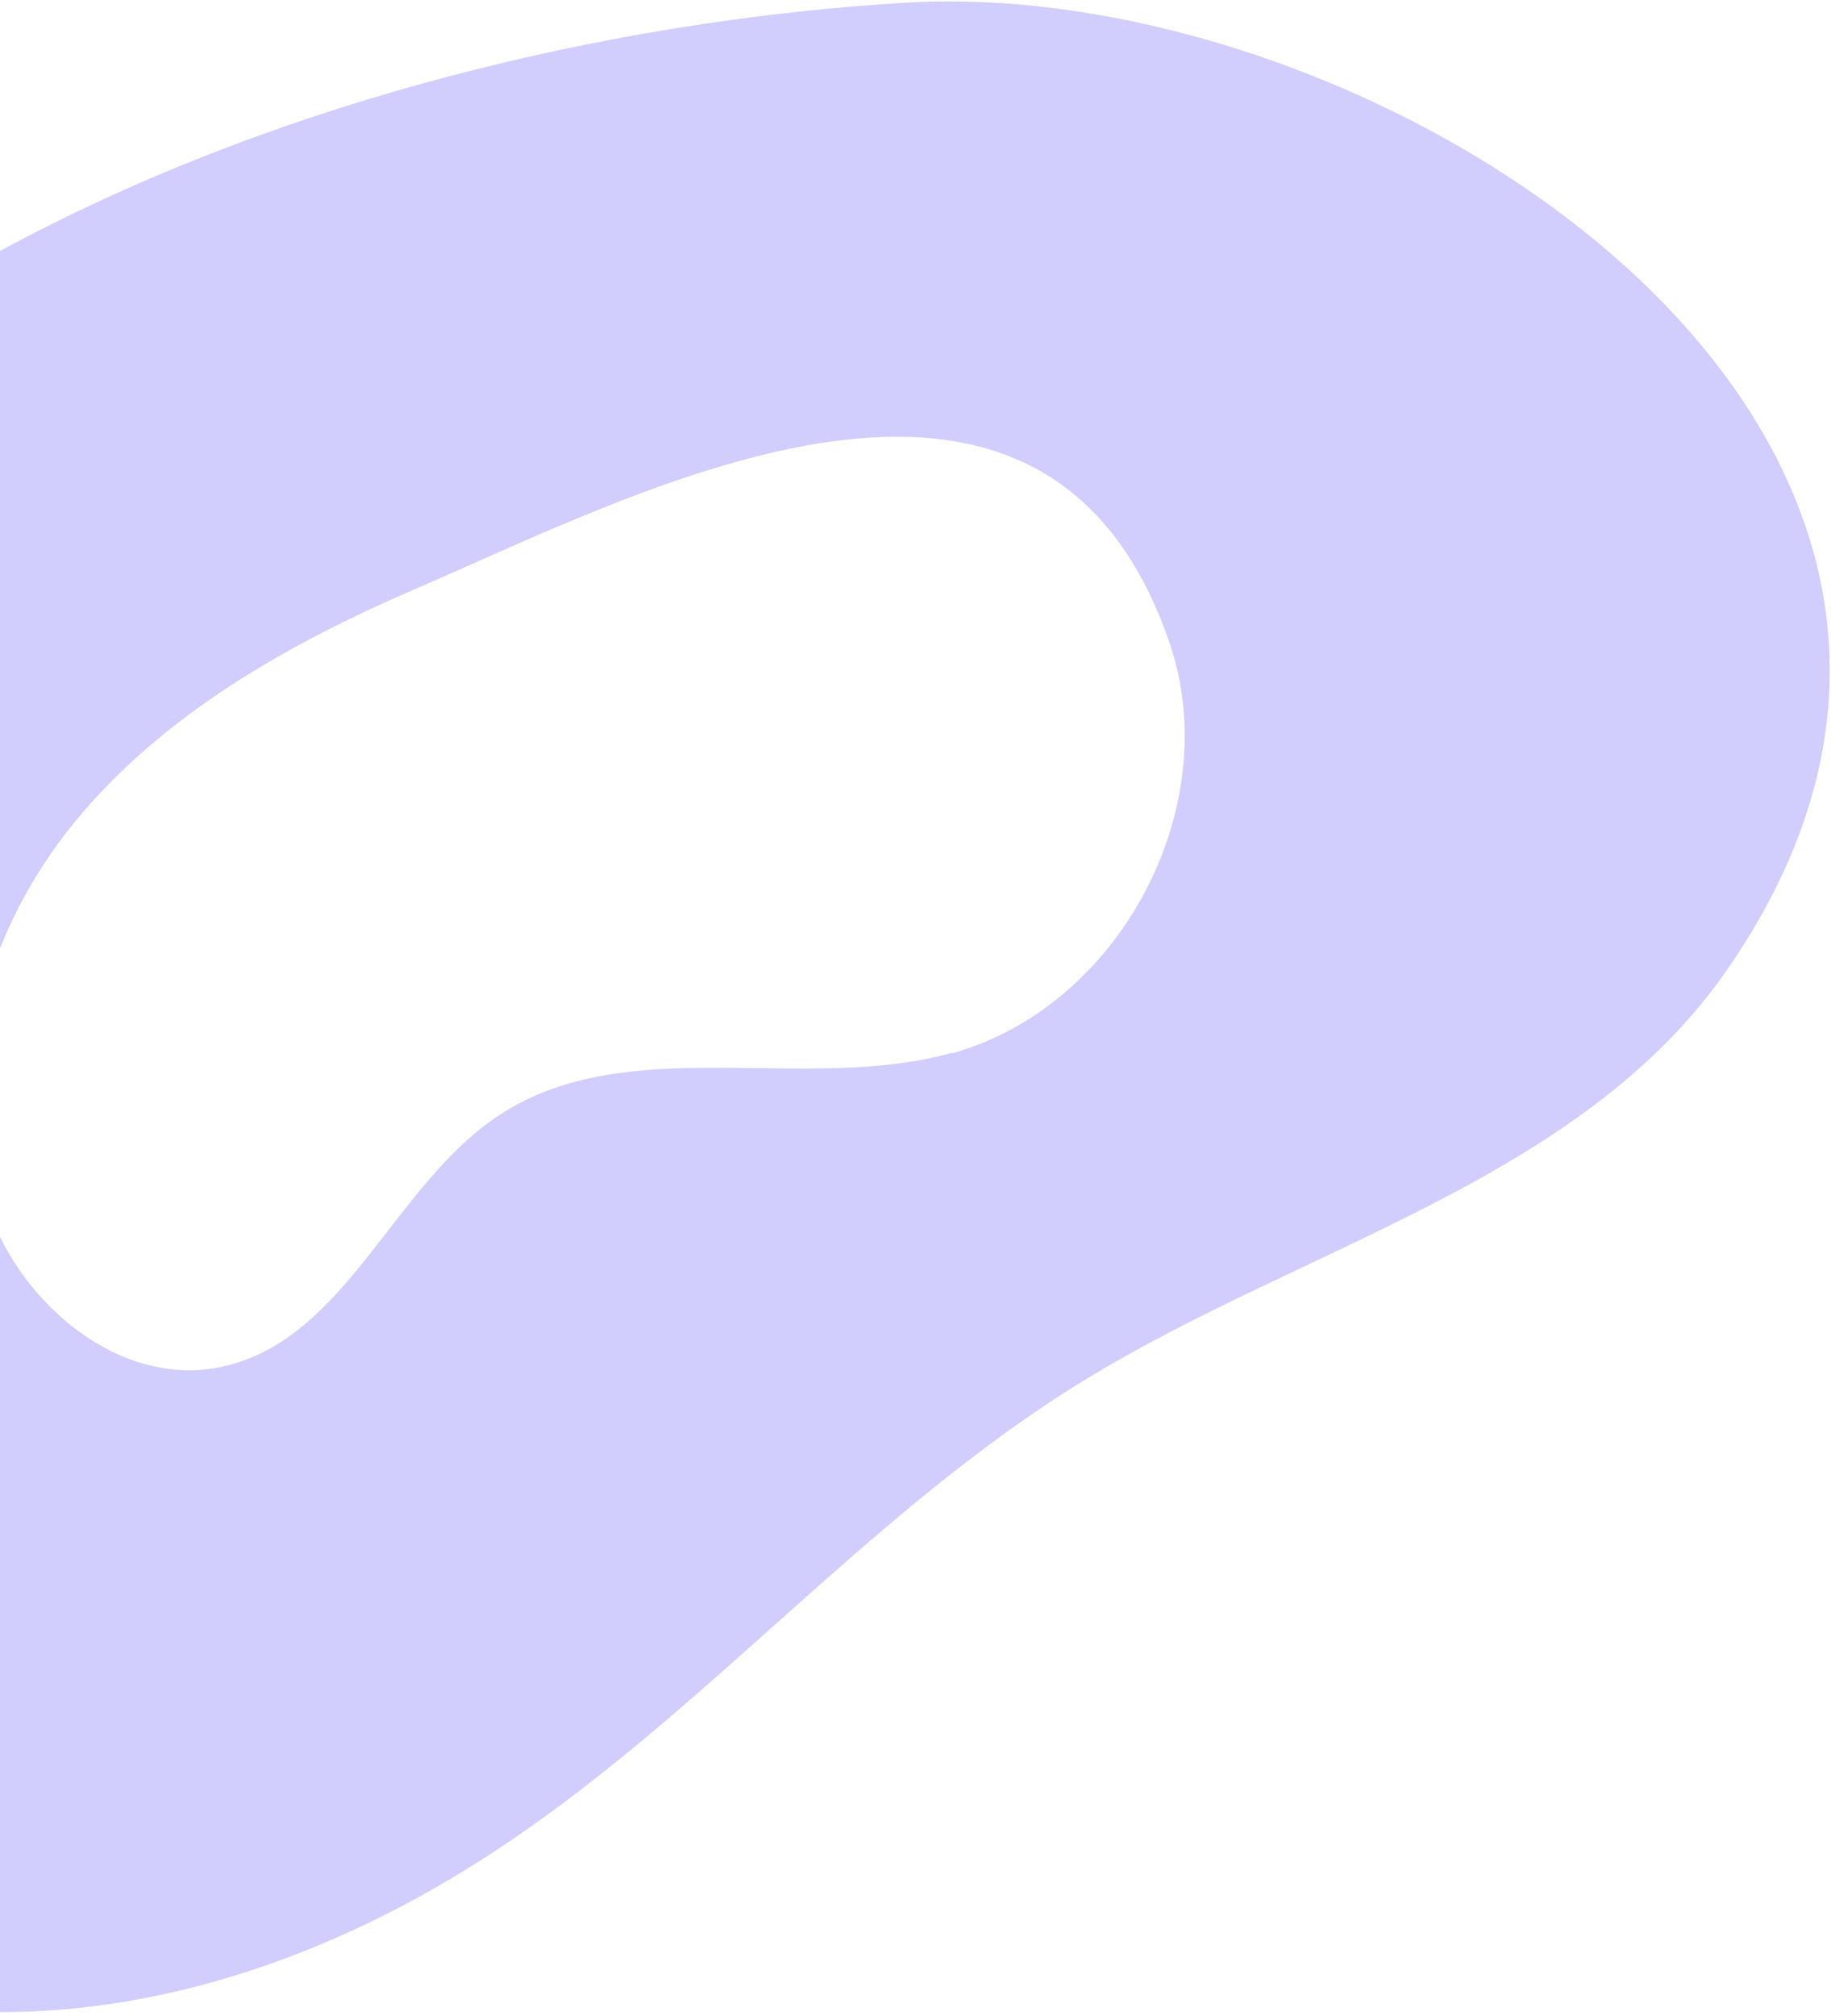 <?xml version="1.0" encoding="UTF-8"?> <svg xmlns="http://www.w3.org/2000/svg" width="149" height="164" viewBox="0 0 149 164" fill="none"> <path d="M73.751 0.215C29.649 2.82 -28.108 23.099 -44.182 67.599C-48.074 78.374 -49.27 89.85 -49.574 101.345C-49.968 116.773 -48.45 133.217 -39.166 145.558C-30.528 156.962 -16.051 163.248 -1.667 163.679C12.716 164.111 26.884 159.132 38.976 151.44C56.804 140.151 70.451 123.077 88.538 112.112C106.332 101.302 128.82 95.908 140.591 78.836C170.538 35.481 112.834 -2.089 73.751 0.215ZM77.481 85.652C65.433 89.006 51.215 83.882 40.745 90.649C31.998 96.3 28.228 109.024 18.025 111.207C9.897 112.931 1.892 106.309 -0.911 98.511C-4.739 87.889 -1.11 75.668 6.047 66.919C13.204 58.17 23.424 52.382 33.867 47.888C52.446 39.891 84.983 22.492 95.184 52.332C99.724 65.719 91.118 81.894 77.48 85.697L77.481 85.652Z" fill="#D1CEFD"></path> </svg> 